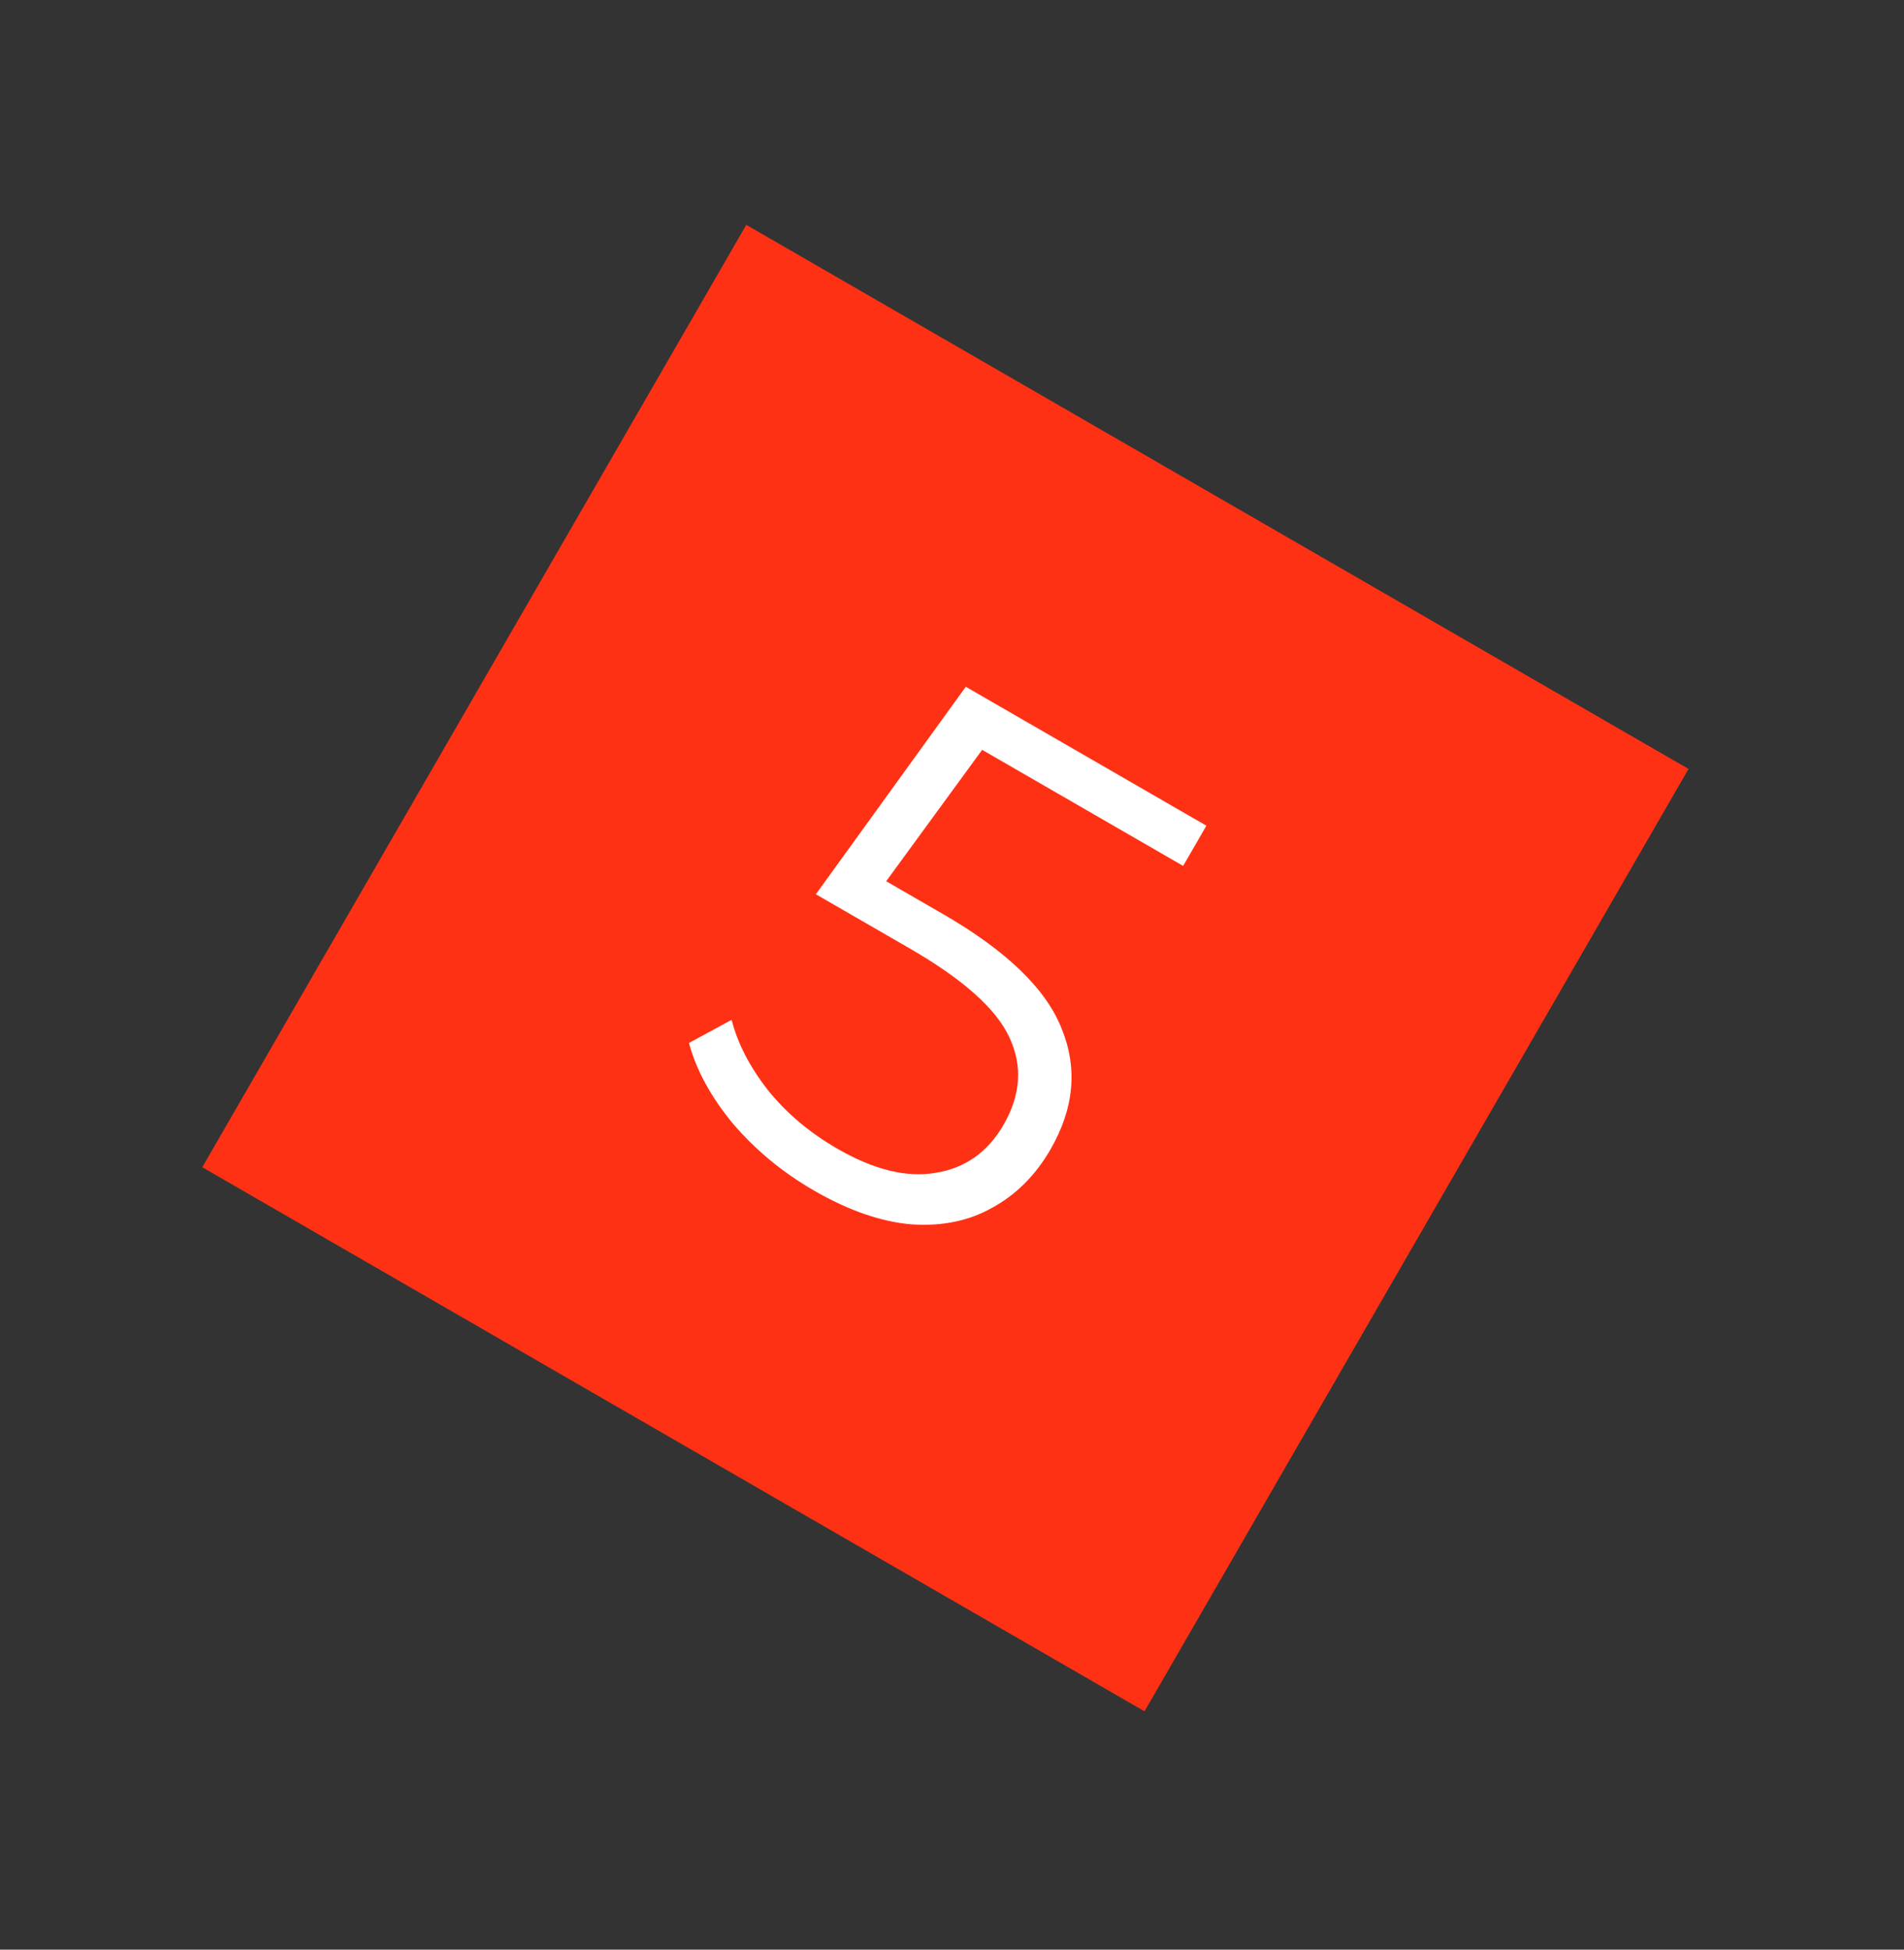 <?xml version="1.0" encoding="UTF-8"?> <svg xmlns="http://www.w3.org/2000/svg" width="42" height="43" viewBox="0 0 42 43" fill="none"><rect x="0" y="0" width="42" height="43" fill="#333333" stroke="none"/> <rect x="16.462" y="4.959" width="24" height="24" transform="rotate(30 16.462 4.959)" fill="#FF3115"></rect> <path d="M20.795 20.156C22.2 20.967 23.074 21.81 23.418 22.686C23.776 23.558 23.694 24.447 23.172 25.352C22.846 25.916 22.422 26.342 21.898 26.631C21.383 26.925 20.788 27.049 20.112 27.004C19.442 26.949 18.723 26.701 17.956 26.258C17.263 25.858 16.667 25.366 16.167 24.781C15.681 24.193 15.358 23.6 15.198 23.003L16.139 22.493C16.27 23.012 16.538 23.53 16.942 24.047C17.351 24.554 17.861 24.983 18.47 25.335C19.274 25.799 19.997 25.977 20.639 25.867C21.29 25.763 21.789 25.41 22.136 24.81C22.52 24.145 22.561 23.497 22.26 22.868C21.968 22.243 21.235 21.592 20.062 20.915L17.997 19.723L21.304 15.147L26.611 18.211L26.099 19.098L21.665 16.538L19.548 19.436L20.795 20.156Z" fill="white"></path> </svg> 
